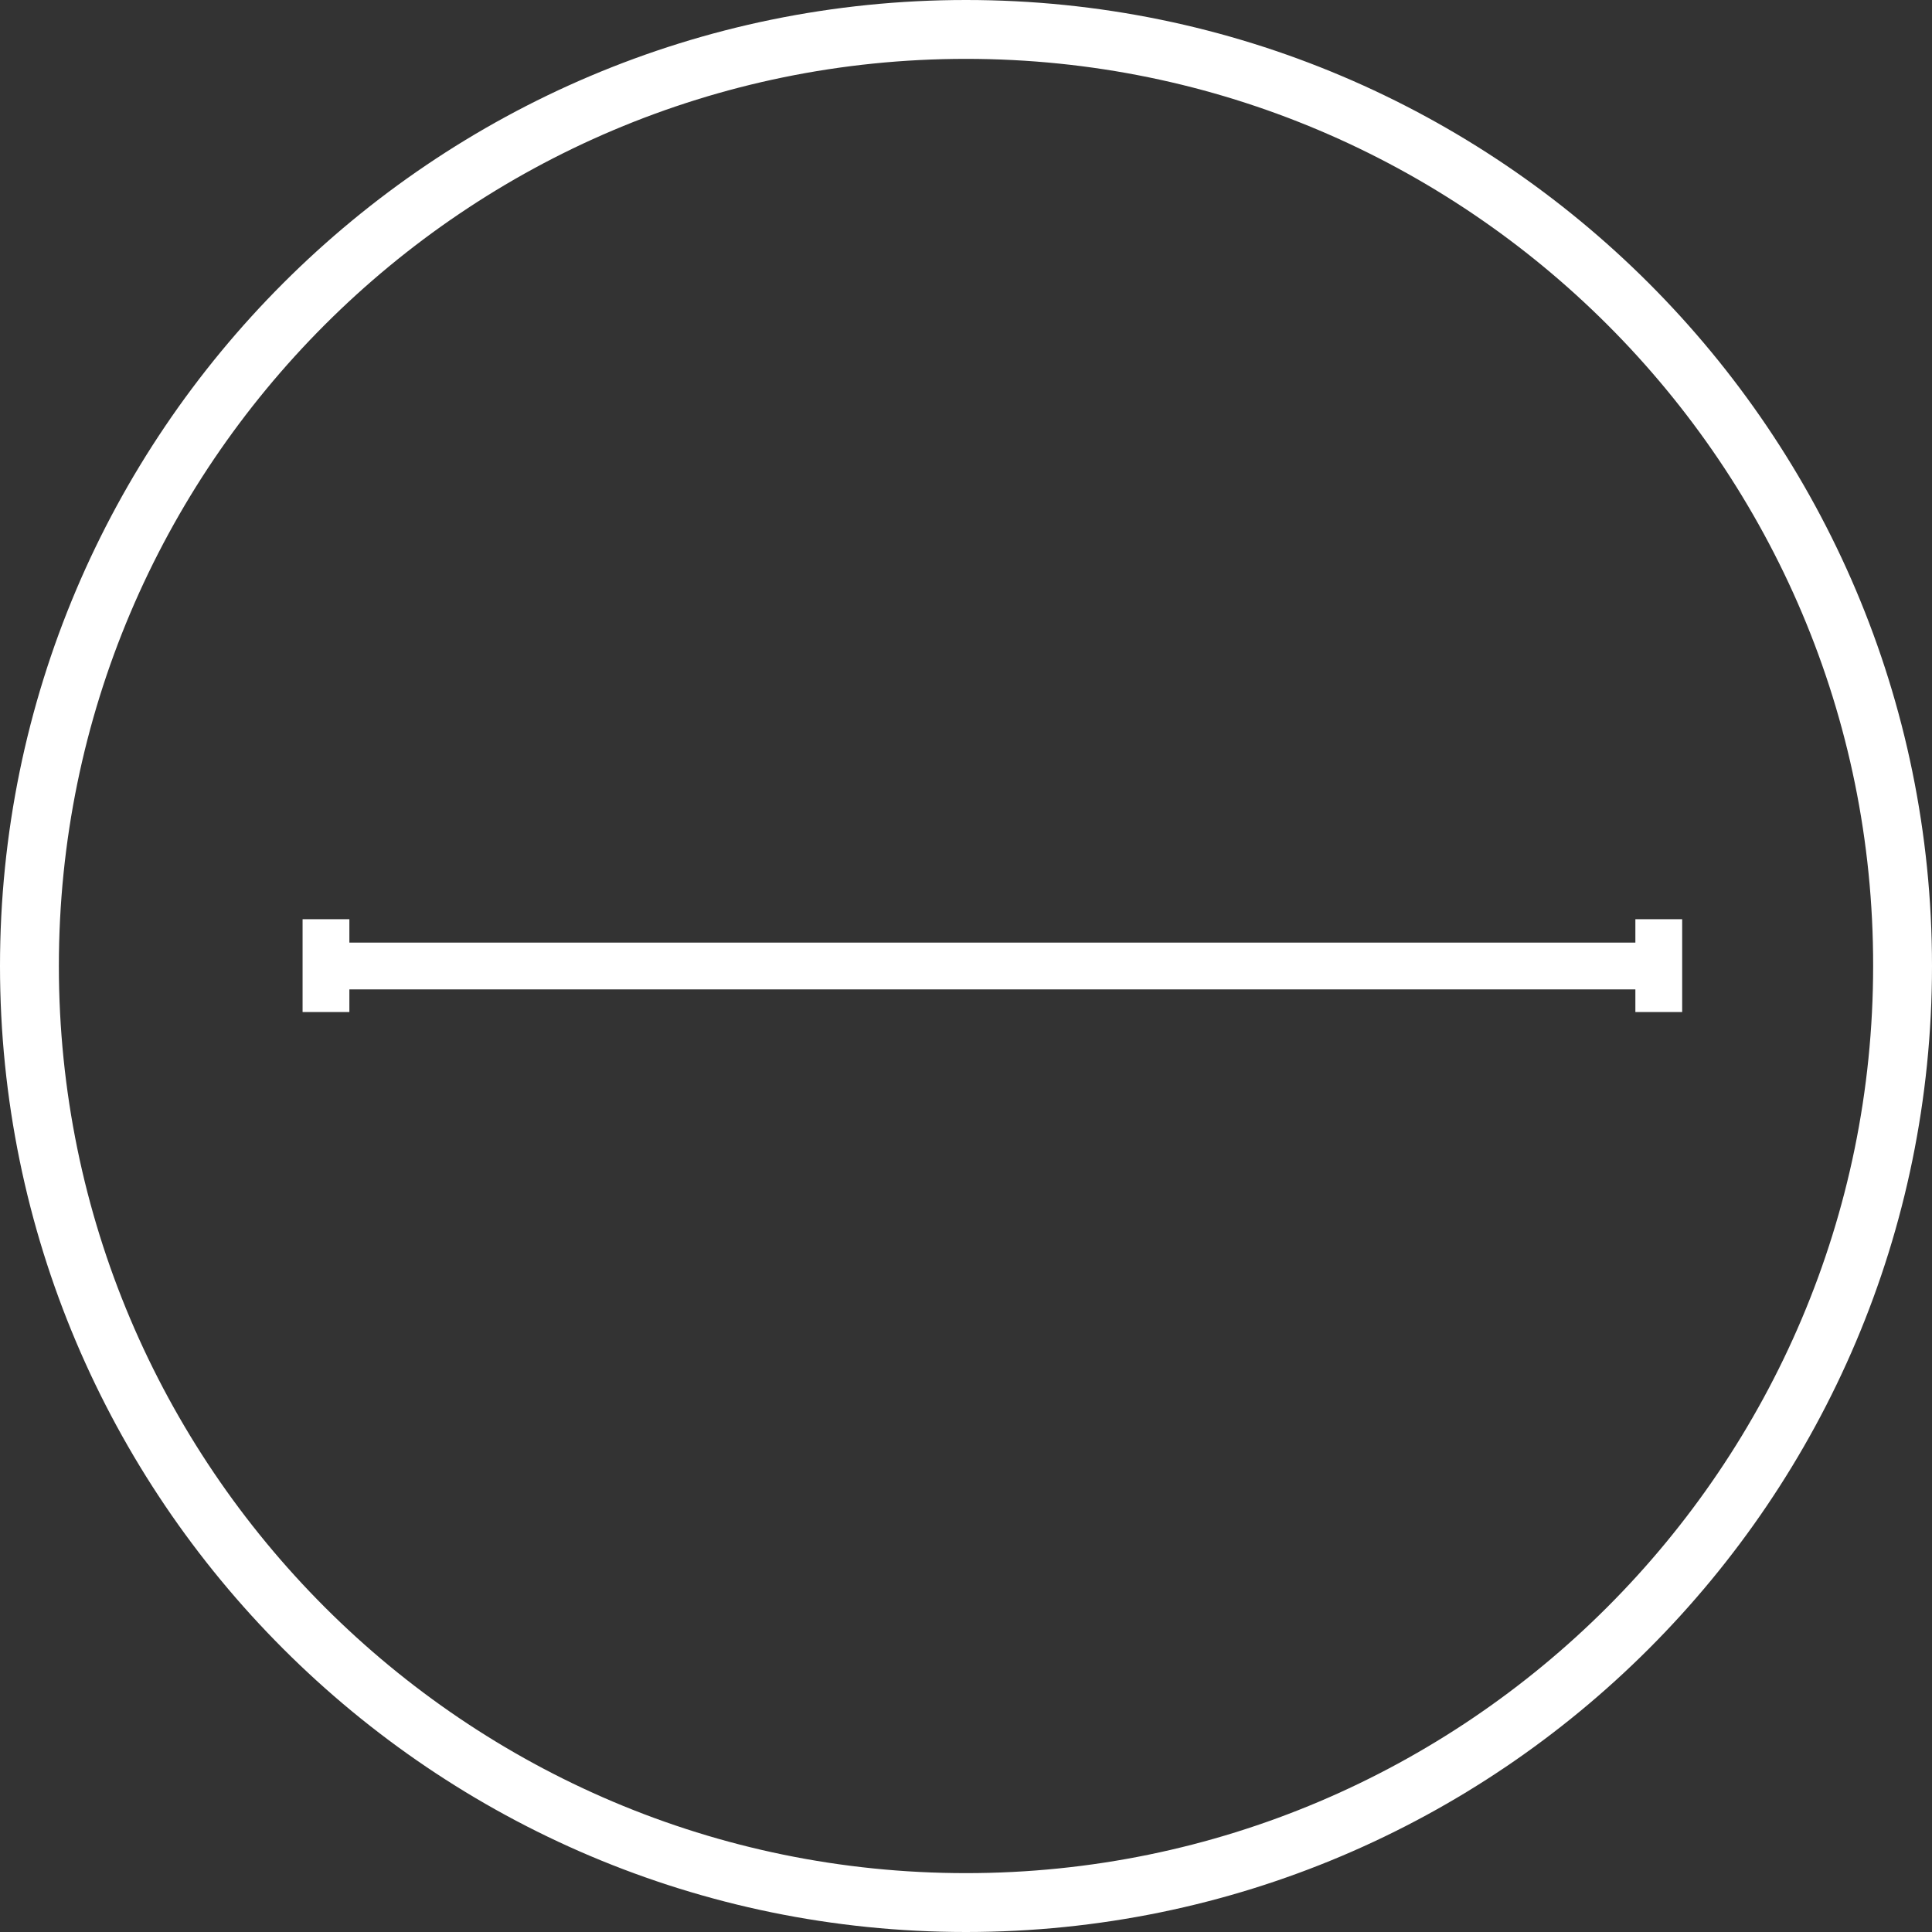 <svg xmlns="http://www.w3.org/2000/svg" fill="none" viewBox="0 0 128 128">
  <rect x="0" y="0" width="128" height="128" fill="#333333" stroke="none"/>
  <path fill="#fff" d="M64 3.9C30.85 3.9 3.9 30.85 3.9 64c0 33.15 26.95 60.1 60.1 60.1 33.15 0 60.1-26.95 60.1-60.1.05-33.15-26.95-60.1-60.1-60.1ZM64 128C28.7 128 0 99.3 0 64S28.7 0 64 0s64 28.7 64 64-28.7 64-64 64Z"/>
  <path fill="#fff" d="M110.947 62.45h-90.4v3.1h90.4v-3.1Z"/>
  <path fill="#fff" d="M23.147 60.9h-3.1v6.15h3.1V60.9Zm88.301 0h-3.1v6.15h3.1V60.9Z"/>
</svg>
